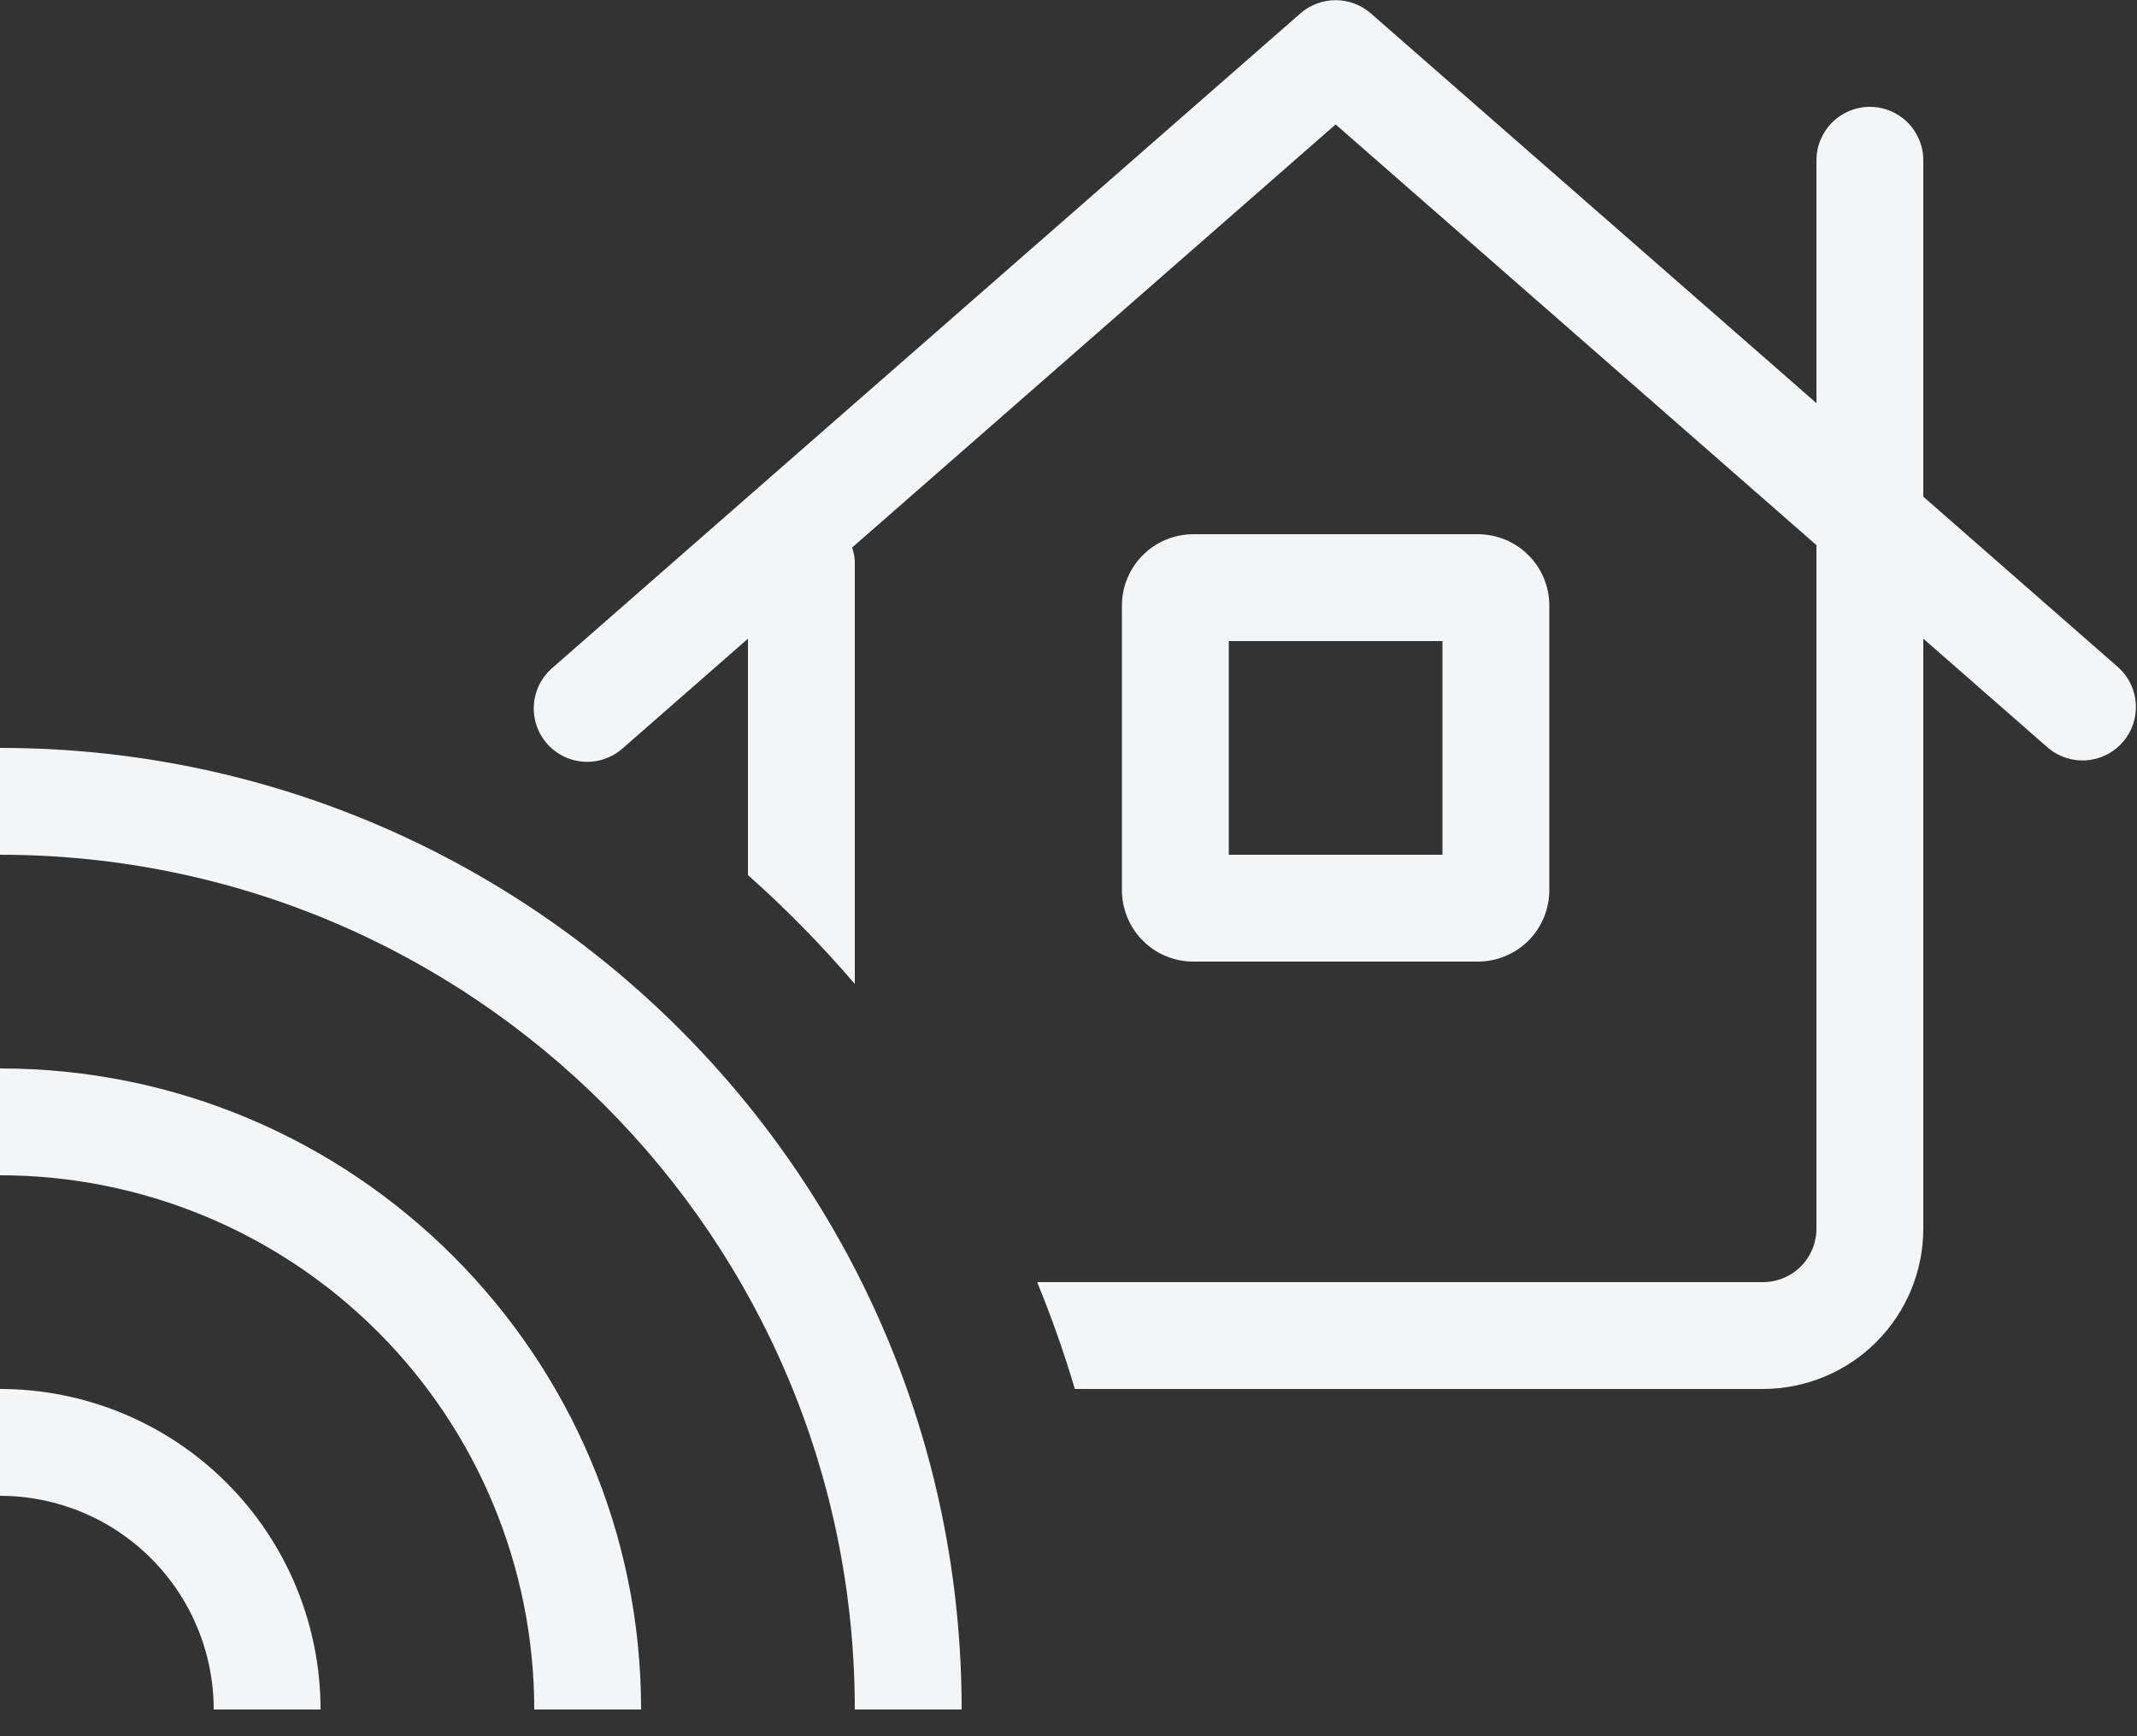 <svg width="64" height="52" viewBox="0 0 64 52" fill="none" xmlns="http://www.w3.org/2000/svg">
<rect x="0" y="0" width="64" height="52" fill="#333333" stroke="none"/>
<g clip-path="url(#clip0_547_3169)">
<path d="M0 22.4V25.6C14.138 25.6 25.6 37.062 25.6 51.2H28.8C28.8 35.294 15.906 22.4 0 22.4ZM0 32V35.2C4.243 35.2 8.313 36.886 11.314 39.886C14.314 42.887 16 46.956 16 51.2H19.2C19.2 40.6 10.6 32 0 32ZM0 41.6V44.8C1.697 44.8 3.325 45.474 4.525 46.675C5.726 47.875 6.4 49.503 6.4 51.2H9.6C9.6 48.654 8.589 46.212 6.788 44.412C4.988 42.611 2.546 41.6 0 41.6H0ZM63.453 20L57.6 14.876V4.8C57.6 4.376 57.431 3.969 57.131 3.669C56.831 3.369 56.424 3.2 56 3.2C55.576 3.2 55.169 3.369 54.869 3.669C54.569 3.969 54.4 4.376 54.4 4.8V12.074L41.053 0.4C40.761 0.145 40.387 0.005 40 0.005C39.613 0.005 39.239 0.145 38.947 0.4L22.4 14.876L16.547 20C16.386 20.137 16.254 20.305 16.158 20.494C16.062 20.683 16.005 20.889 15.99 21.1C15.974 21.312 16.001 21.524 16.068 21.725C16.135 21.925 16.242 22.111 16.381 22.27C16.52 22.43 16.69 22.56 16.88 22.653C17.07 22.747 17.277 22.801 17.488 22.814C17.699 22.827 17.911 22.798 18.111 22.728C18.311 22.659 18.495 22.55 18.653 22.409L22.4 19.129V26.208C23.539 27.221 24.608 28.311 25.6 29.469V16.8C25.591 16.664 25.564 16.529 25.519 16.4L40 3.727L54.4 16.327V36.8C54.4 37.224 54.231 37.631 53.931 37.931C53.631 38.231 53.224 38.4 52.8 38.4H31.061C31.491 39.447 31.868 40.515 32.19 41.6H52.8C54.073 41.599 55.293 41.093 56.193 40.193C57.093 39.293 57.599 38.073 57.6 36.8V19.128L61.346 22.407C61.667 22.674 62.079 22.804 62.495 22.771C62.911 22.738 63.297 22.544 63.572 22.23C63.847 21.916 63.988 21.507 63.966 21.091C63.944 20.674 63.76 20.283 63.453 20ZM44.267 28.8C44.832 28.798 45.374 28.573 45.773 28.174C46.173 27.774 46.398 27.232 46.4 26.667V18.134C46.399 17.569 46.174 17.027 45.774 16.627C45.374 16.227 44.832 16.002 44.267 16H35.737C35.171 16 34.628 16.225 34.228 16.625C33.827 17.025 33.601 17.568 33.6 18.134V26.667C33.602 27.233 33.827 27.775 34.228 28.175C34.628 28.575 35.171 28.799 35.737 28.8H44.267ZM36.8 19.2H43.2V25.6H36.8V19.2Z" fill="#F3F5F7"/>
</g>
<defs>
<clipPath id="clip0_547_3169">
<rect width="64" height="51.2" fill="white"/>
</clipPath>
</defs>
</svg>
